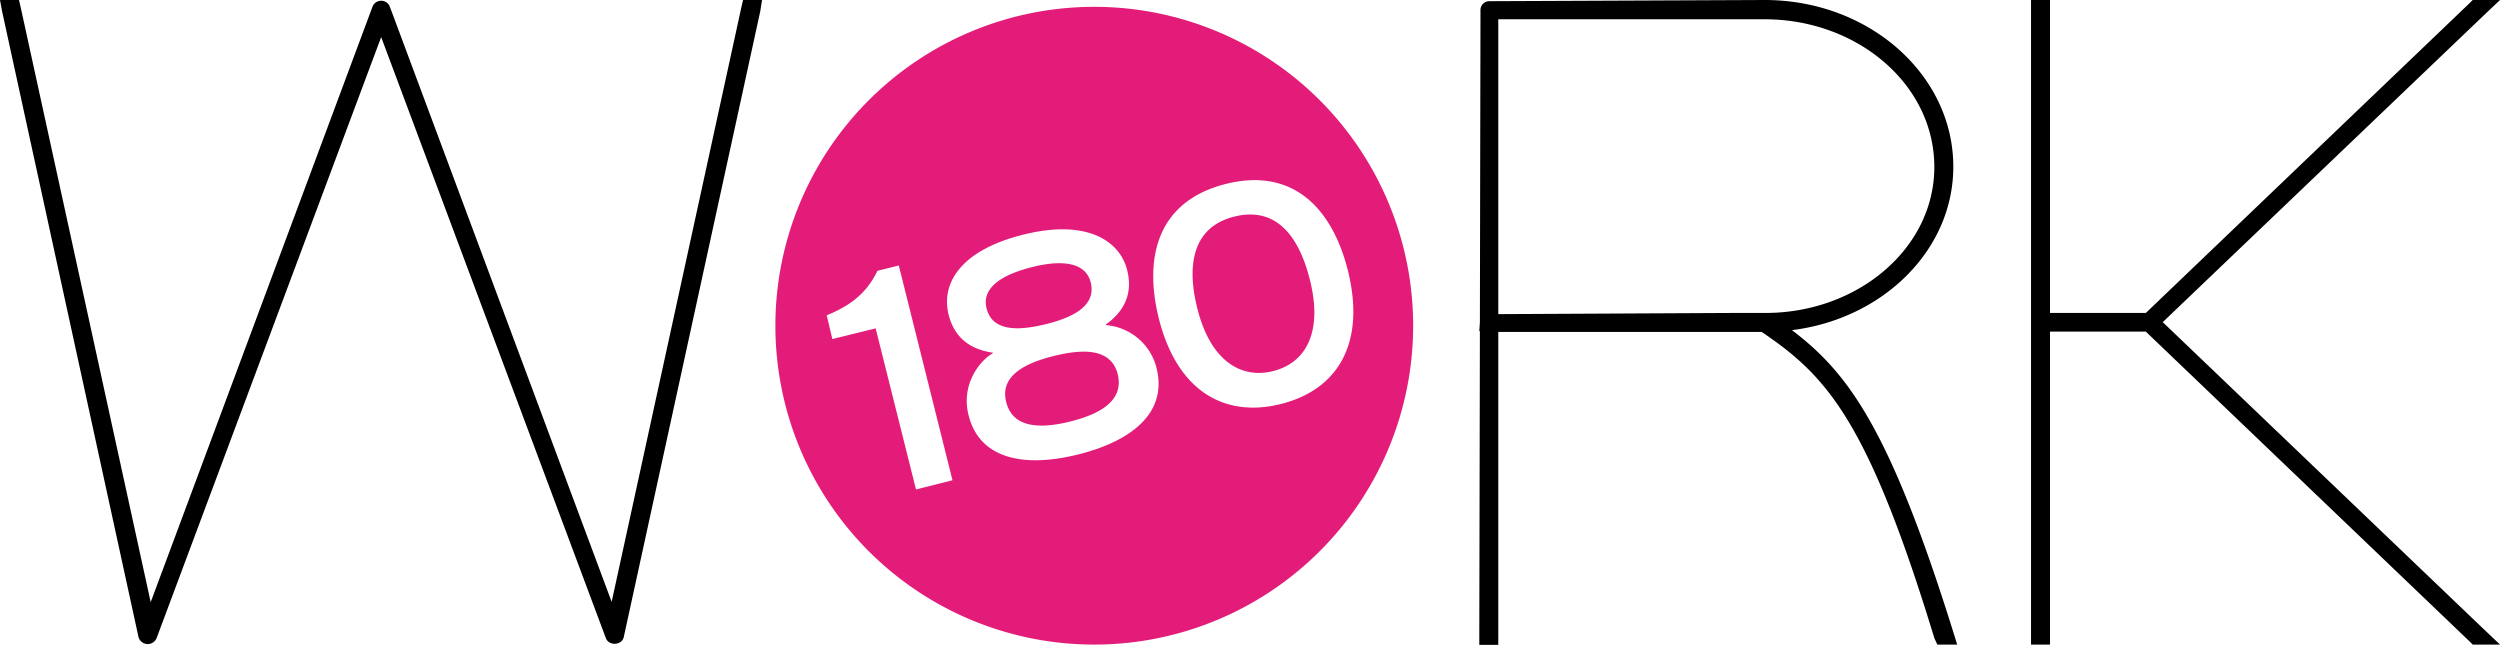 <?xml version="1.0" encoding="UTF-8"?> <svg xmlns="http://www.w3.org/2000/svg" id="990dc94d-3abe-4148-a1a7-1f6a287fee75" data-name="Layer 1" viewBox="0 0 842.8 217.4"><defs><style>.\33 1452b31-fd52-4394-b4a4-ee17bcdd6ecc{fill:#e31c79;}.b9e363db-5253-4875-9f38-a679bbdb2757{fill:#fff;}</style></defs><title>logo</title><path class="31452b31-fd52-4394-b4a4-ee17bcdd6ecc" d="M368.9,217.3A107.5,107.5,0,1,0,261.4,109.8,107.46,107.46,0,0,0,368.9,217.3Z"></path><path class="b9e363db-5253-4875-9f38-a679bbdb2757" d="M280.6,114.3l14.6-3.6L308.8,165l12.3-3.1L303,89.5l-7.2,1.8c-3.9,8.1-9.8,12-17.1,15l1.9,8Zm45.9,25.6c3.8,15.3,19.4,17.7,37,13.3s30.2-13.8,26.4-29.1a19.15,19.15,0,0,0-17.1-14.5v-.2c4.9-3.5,9.5-9.2,7.2-18.3-2.5-10.1-13.9-17.3-35-12-20.6,5.1-27.9,16-25.2,27,2,7.9,7.4,11.7,14.9,12.8v.2c-4.2,2.3-10.8,10.3-8.2,20.8Zm12.7-4.4c-2.2-8.8,6.4-13.1,16.1-15.5s19.2-2.7,21.5,6.1c2.1,8.6-5.2,13.3-16,16s-19.5,1.9-21.6-6.6ZM332.6,104c-2.2-8.7,9.3-12.4,15.1-13.9s17.8-3.6,20,5.1c1.9,7.6-5.4,11.7-15.2,14.1s-18,2.2-19.9-5.3Zm71-.2c-3.1-12.4-2.8-27,12.6-30.8s22.3,8.9,25.4,21.4c4.4,17.5-1.3,27.9-12.4,30.7s-21.3-3.8-25.6-21.3Zm-13,3.3c6.2,25,22.4,33.8,41.2,29.1s28.8-20,22.6-45c-5.2-20.7-18.3-34.9-41.1-29.2s-27.8,24.3-22.7,45.1Z"></path><path d="M.7,3.8,0,0H6.4L7,2.6,50.8,203,125.6,2.2a3.13,3.13,0,0,1,5.8,0l74.8,200.7L249.9,2.6l.6-2.6h6.4l-.6,3.8-46,210.9c-.6,2.9-5.1,3.2-6.1.3L128.5,12.5,52.8,215.1a3.23,3.23,0,0,1-6.1-.3L.7,3.8Z"></path><path d="M604.1,111.3c19,14.4,33,33.3,54.4,101.8l1.3,4.2h-6.7l-1-2.2c-22.4-73.4-36.3-88.4-58.2-103.2H505.1V217.4h-6.4v-3.2l.2-102.6h-.2l.2-3,.2-105A3,3,0,0,1,502.3.4L594.9,0c35.2,0,63.6,25.2,63.6,56.2,0,28.1-23.7,51.3-54.4,55.1Zm-19.7-5.8h10.8c31,0,56.9-21.7,56.9-49.2,0-27.8-25.9-49.8-57.2-49.8H505.1v99.4l79.3-.4Z"></path><polygon points="723.4 111.8 691.1 111.8 691.1 214.1 691.1 217.3 684.7 217.3 684.7 214.1 684.7 111.8 684.7 105.5 684.7 3.2 684.7 0 691.1 0 691.1 3.2 691.1 105.5 723.4 105.5 832.6 1 833.6 0 842.8 0 837.1 5.4 729.1 108.6 837.1 211.9 842.8 217.3 833.6 217.3 832.6 216.3 723.4 111.8"></polygon></svg> 